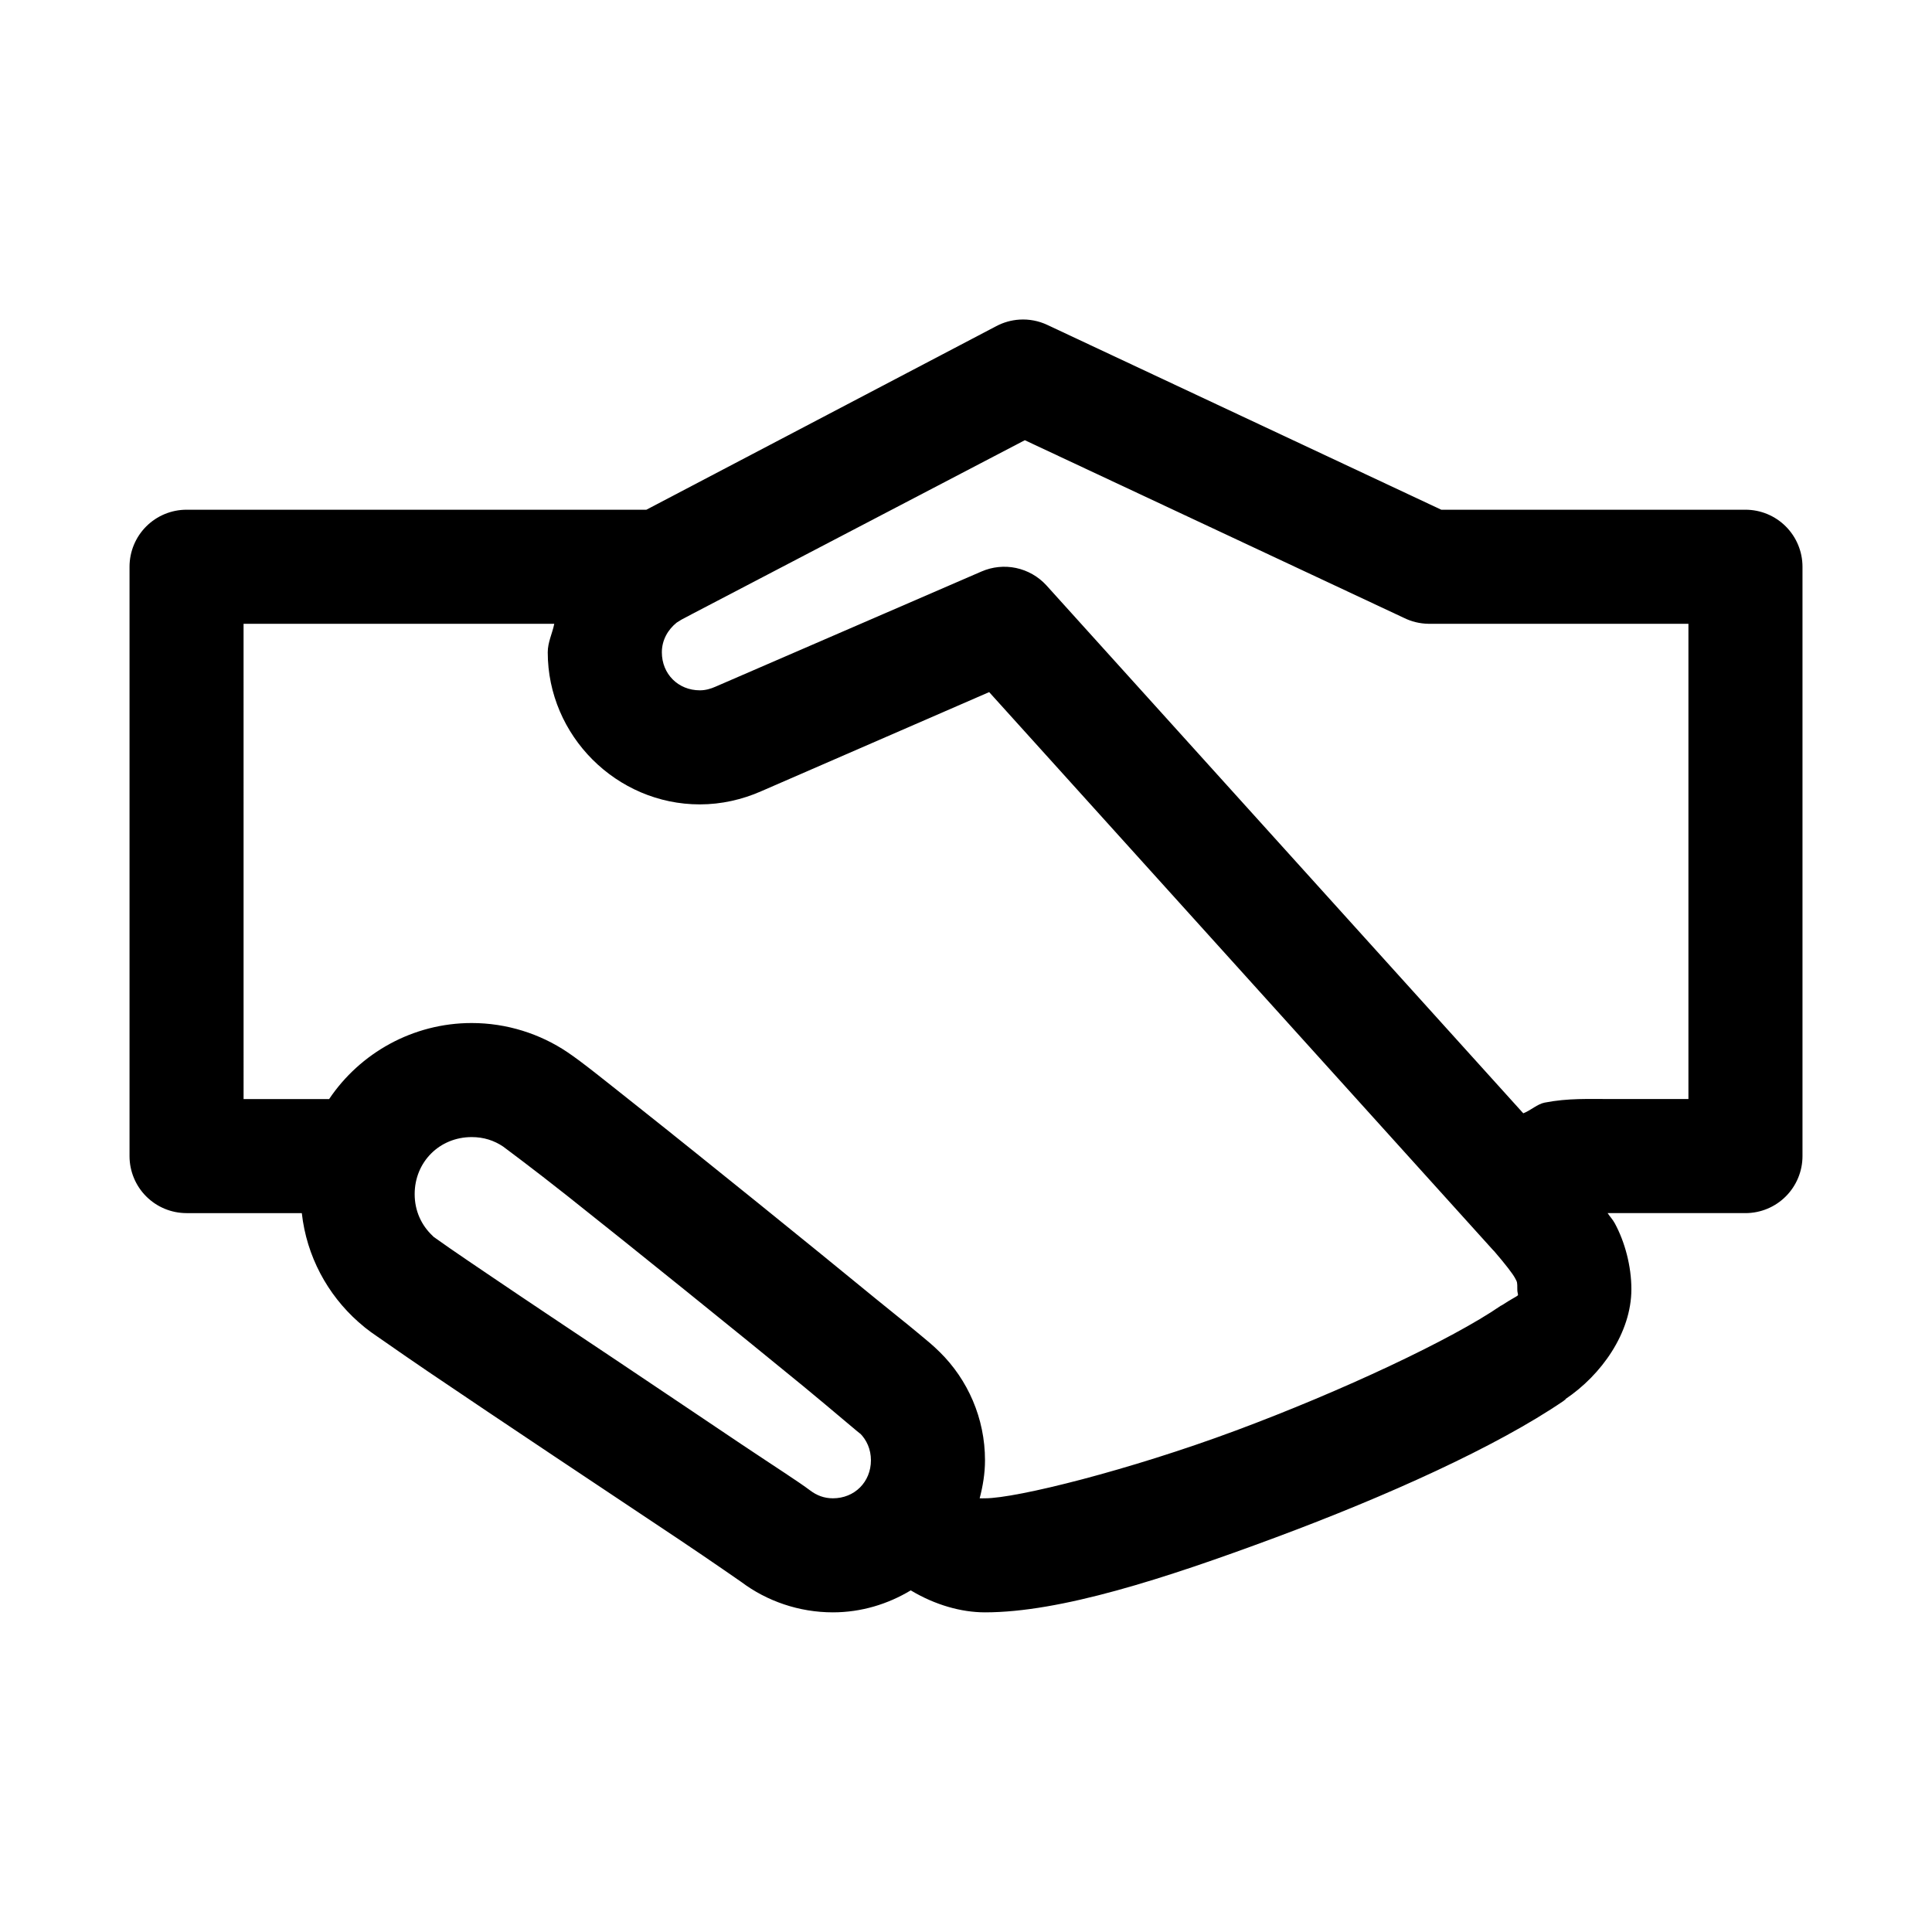 <?xml version="1.0" encoding="UTF-8"?>
<!-- Uploaded to: SVG Repo, www.svgrepo.com, Generator: SVG Repo Mixer Tools -->
<svg fill="#000000" width="800px" height="800px" version="1.1" viewBox="144 144 512 512" xmlns="http://www.w3.org/2000/svg">
 <path d="m414.17 228.7c-2.144 0.133-4.238 0.723-6.141 1.73l-92.73 48.652h-121.86c-4.008 0-7.852 1.59-10.688 4.426-2.836 2.836-4.426 6.68-4.426 10.688v156.18c0 4.008 1.59 7.852 4.426 10.688 2.836 2.836 6.68 4.426 10.688 4.426h30.543c1.266 11.414 6.793 21.559 14.957 28.812 2.691 2.391 3.859 3.055 6.926 5.195 3.066 2.141 7.016 4.887 11.652 8.031 9.273 6.289 21.184 14.266 33.062 22.199 11.879 7.934 23.773 15.828 33.062 22.039 9.289 6.215 17.043 11.645 16.844 11.496 6.727 5.047 15.254 8.027 24.246 8.027 7.504 0 14.578-2.18 20.625-5.824 6.422 3.856 13.375 5.824 19.68 5.824 19.934 0 47.344-8.812 76.988-19.836 29.434-10.945 58.512-24.027 76.359-36.211 0.051-0.051 0.109-0.125 0.16-0.16 0.078-0.055 0.23-0.102 0.312-0.156v-0.156c9.527-6.391 17.477-17.547 17.477-29.129 0-6.051-1.703-12.504-4.41-17.473-0.566-1.043-1.277-1.734-1.887-2.68h1.258 35.266c4.012 0 7.856-1.59 10.688-4.426 2.836-2.836 4.43-6.68 4.43-10.688v-156.18c0-4.008-1.594-7.852-4.43-10.688-2.832-2.836-6.676-4.426-10.688-4.426h-80.609l-104.38-48.965c-2.305-1.09-4.852-1.578-7.398-1.418zm1.418 31.961 100.45 47.074c2.008 0.996 4.215 1.535 6.457 1.574h68.957v125.95h-20.152c-6.32 0-11.754-0.266-17.949 0.945-1.961 0.383-3.688 2.082-5.668 2.832l-126.42-139.96c-2.129-2.312-4.926-3.902-8.004-4.555-3.074-0.648-6.277-0.32-9.156 0.934l-70.535 30.543c-1.227 0.543-2.606 0.945-4.094 0.945-5.742 0-10.074-4.332-10.074-10.074 0-3.277 1.629-6.023 3.934-7.875l1.262-0.785 2.676-1.418zm-207.04 48.648h82.34c-0.504 2.547-1.73 4.875-1.73 7.559 0 22.078 18.223 40.305 40.305 40.305 5.715 0 11.25-1.281 16.215-3.465l60.461-26.293 133.51 147.84 0.316 0.316c2.981 3.465 4.902 5.969 5.508 7.086 0.637 1.168 0.629 1.125 0.629 2.988 0 2.527 1.535 0.613-4.09 4.254-0.109 0.051-0.211 0.102-0.316 0.156-12.879 8.867-42.023 22.574-70.219 33.062-28.195 10.484-58.062 17.949-66.441 17.949-0.531 0-0.992 0.027-1.414 0 0.848-3.234 1.414-6.594 1.414-10.078 0-11.141-4.57-21.363-11.965-28.652-2.066-2.039-3.328-3.008-6.141-5.356-2.809-2.348-6.523-5.262-10.863-8.816-8.68-7.106-19.867-16.234-31.172-25.348-11.305-9.113-22.676-18.273-31.805-25.504s-14.695-11.77-18.734-14.484c-7.215-4.856-16.059-7.715-25.348-7.715-15.617 0-29.617 7.981-37.785 20.152h-22.672zm60.457 136.03c3.188 0 5.934 0.898 8.344 2.519 0 0 7.981 5.922 17.004 13.07 9.023 7.144 20.391 16.273 31.645 25.348 11.258 9.07 22.426 18.156 31.016 25.188 4.297 3.519 7.867 6.578 10.551 8.816 2.68 2.242 5.18 4.383 4.25 3.465 1.871 1.844 2.992 4.344 2.992 7.242 0 5.746-4.332 10.078-10.078 10.078-2.34 0-4.289-0.777-5.981-2.047-3.262-2.449-8.934-6.039-18.266-12.281-9.328-6.242-21.203-14.277-33.062-22.199-11.859-7.922-23.754-15.836-32.902-22.043-4.574-3.102-8.477-5.715-11.336-7.715-1.832-1.277-3.559-2.492-4.25-2.988-0.172-0.152-0.109-0.109-0.16-0.16-0.043-0.027-0.133-0.141-0.156-0.156-2.938-2.766-4.723-6.59-4.723-11.02 0-8.527 6.586-15.117 15.113-15.117z"/>
</svg>